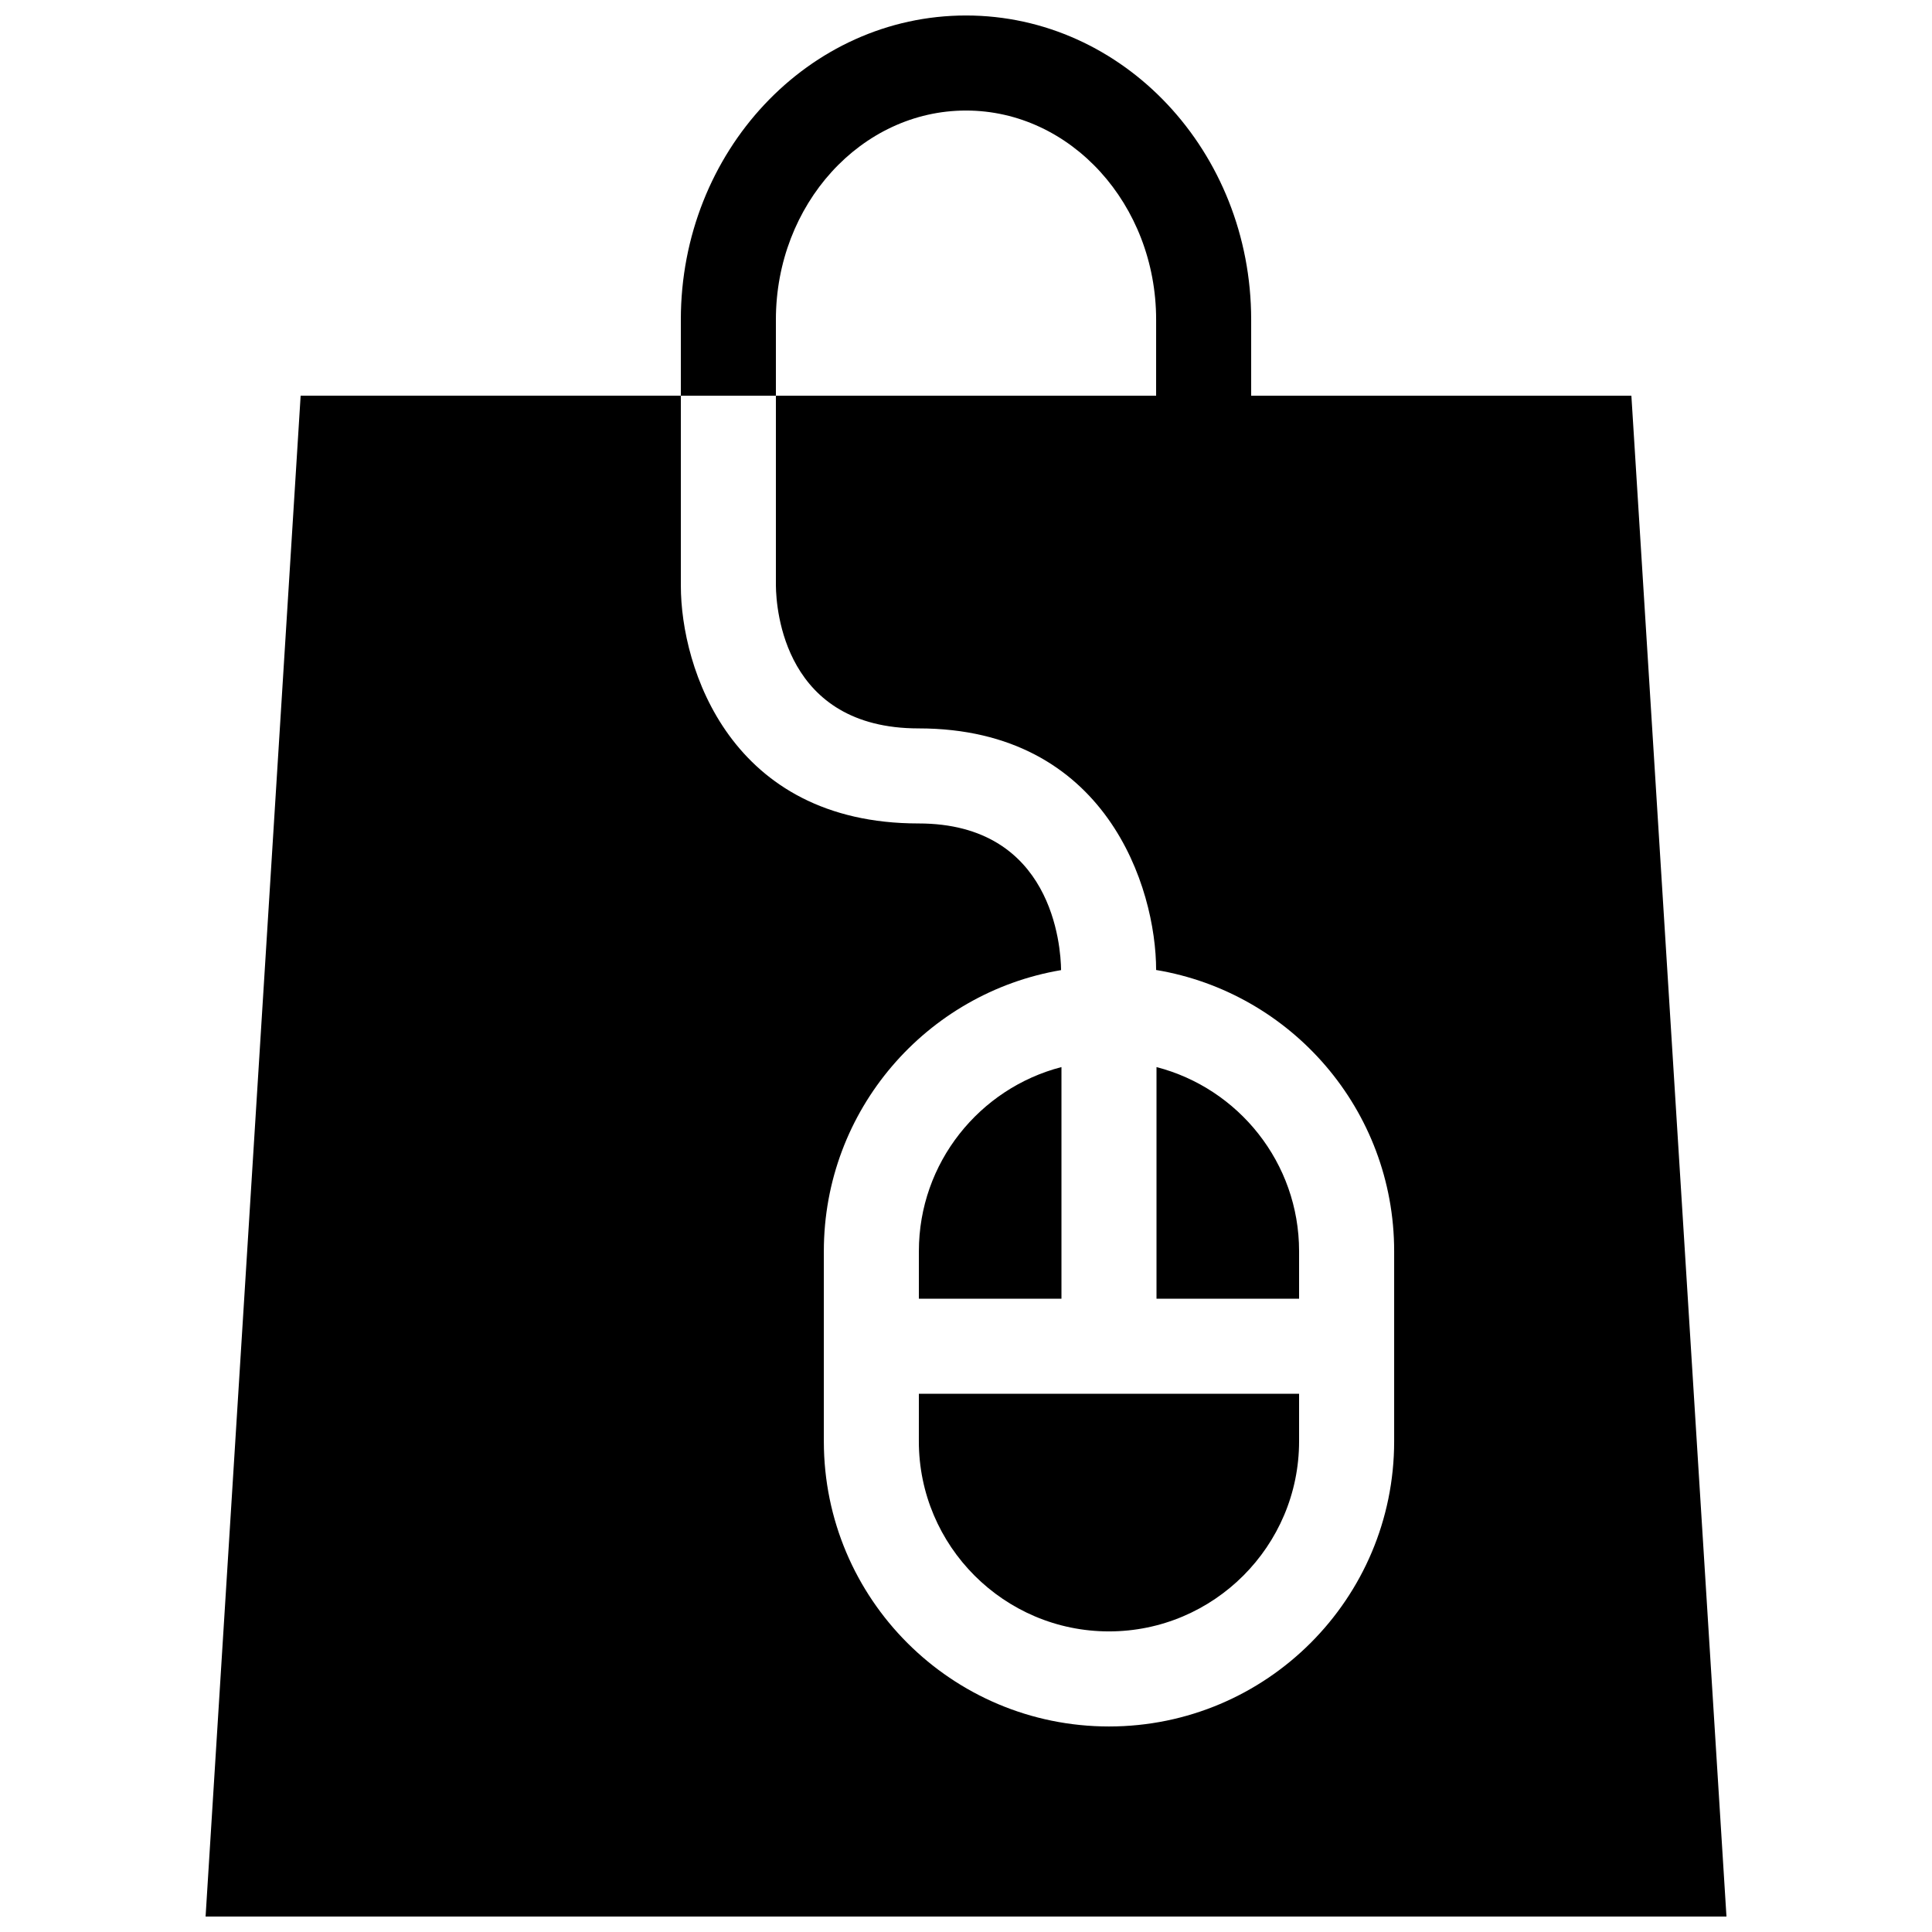 <?xml version="1.0" encoding="UTF-8"?>
<!-- Uploaded to: ICON Repo, www.svgrepo.com, Generator: ICON Repo Mixer Tools -->
<svg width="800px" height="800px" version="1.1" viewBox="144 144 512 512" xmlns="http://www.w3.org/2000/svg">
 <defs>
  <clipPath id="a">
   <path d="m198 148.09h404v503.81h-404z"/>
  </clipPath>
 </defs>
 <g clip-path="url(#a)">
  <path d="m387.51 513.36h100.76v12.594c0 27.773-22.605 50.383-50.383 50.383-27.773 0-50.383-22.605-50.383-50.383zm100.76-37.785c0-23.426-16.082-43.176-37.785-48.789v61.383h37.785zm88.062-226.71h-100.76v-20.148c0-44.527-33.852-80.613-75.57-80.613-41.723 0-75.574 36.086-75.574 80.613v20.148h25.191v-20.148c0-30.551 22.605-55.422 50.383-55.422 27.773 0 50.383 24.875 50.383 55.426l-0.004 20.145h-100.76v50.383c0.074 6.246 2.211 37.785 37.785 37.785 49.816 0 62.977 42.254 62.977 64.023 35.781 5.961 63.082 37.039 63.082 74.523v50.383c0 41.746-33.852 75.57-75.57 75.57-41.727 0-75.57-33.824-75.57-75.57v-50.383c0-37.418 27.195-68.449 62.871-74.488-0.074-6.246-2.211-38.867-37.785-38.867-49.82-0.004-62.98-41.207-62.98-62.977v-50.383h-100.76l-25.191 403.05h403.05zm-188.82 226.71v12.594h37.785v-61.383c-21.703 5.613-37.785 25.363-37.785 48.789z"/>
 </g>
</svg>